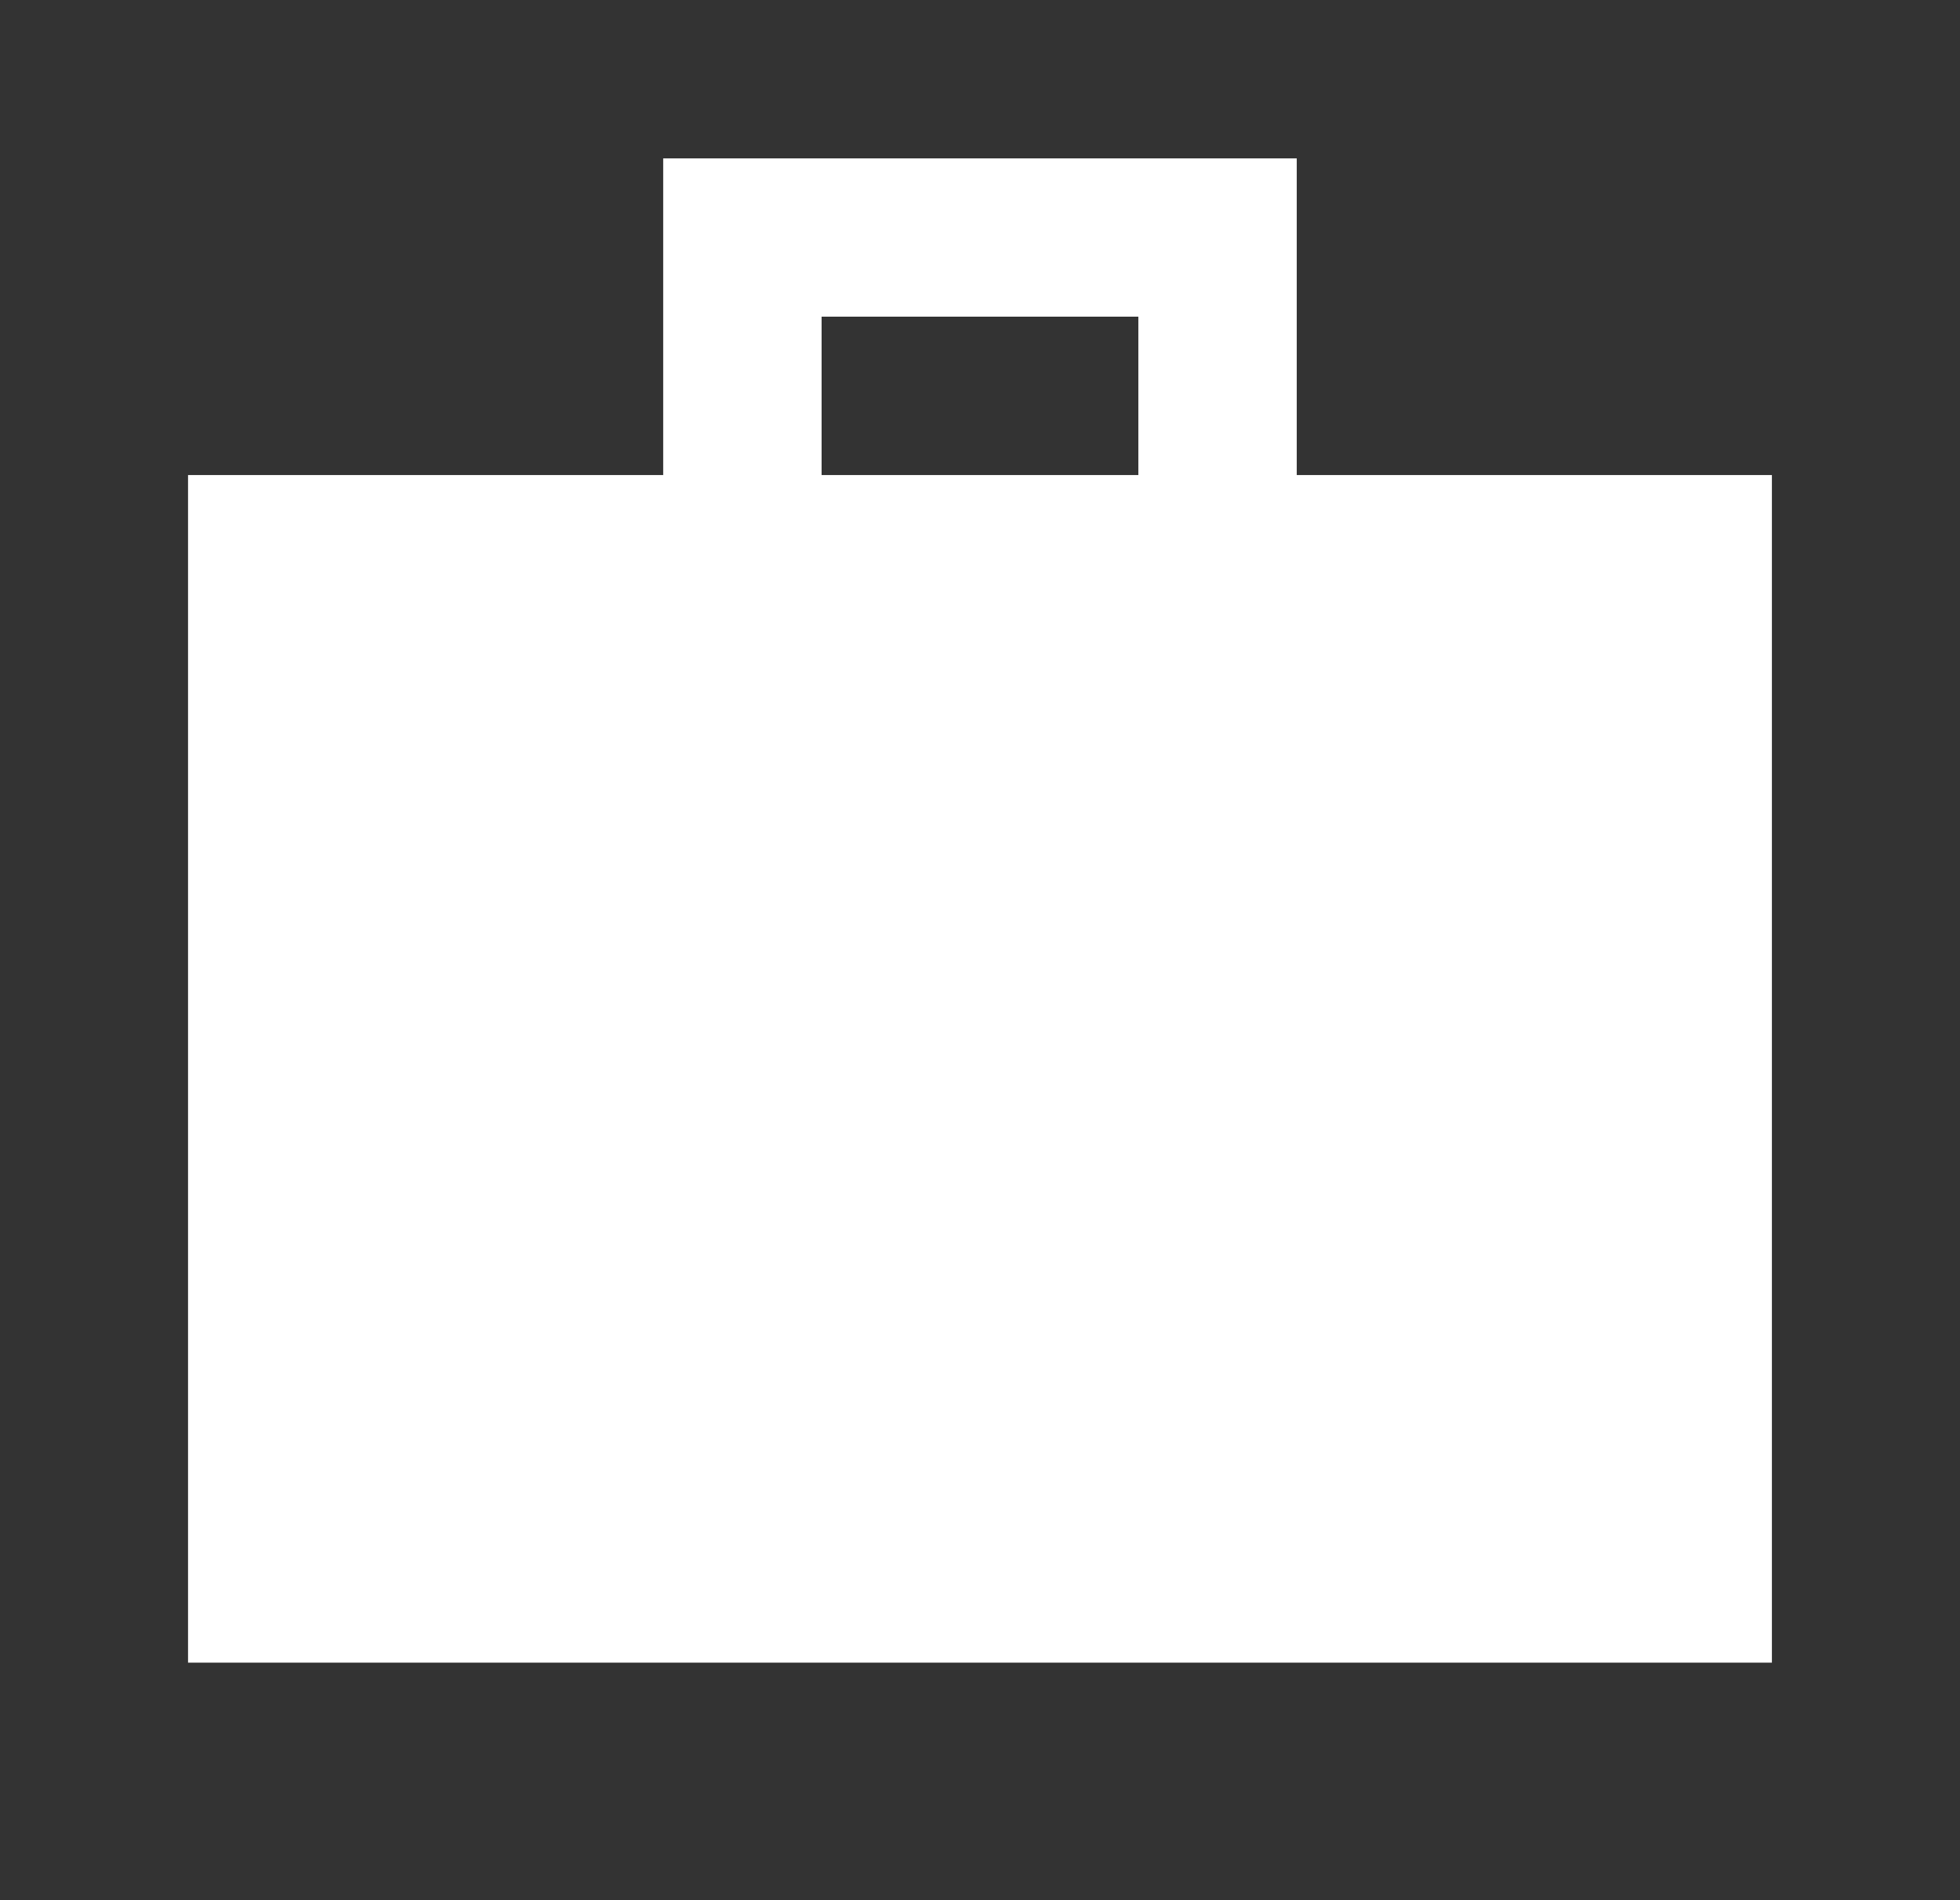 <?xml version="1.0" encoding="UTF-8"?>
<svg xmlns="http://www.w3.org/2000/svg" fill="none" viewBox="0 0 33 32">
  <rect x="0" y="0" width="33" height="32" fill="#333333" stroke="none"/>
  <mask id="a" width="33" height="32" x="0" y="0" maskUnits="userSpaceOnUse" style="mask-type:alpha">
    <path fill="#D9D9D9" d="M.5 0h32v32H.5z"></path>
  </mask>
  <g mask="url(#a)">
    <path fill="#fff" d="M3.166 28V8h8V2.667h10.667V8h8v20H3.166ZM13.833 8h5.333V5.333h-5.333V8Z"></path>
  </g>
</svg>

